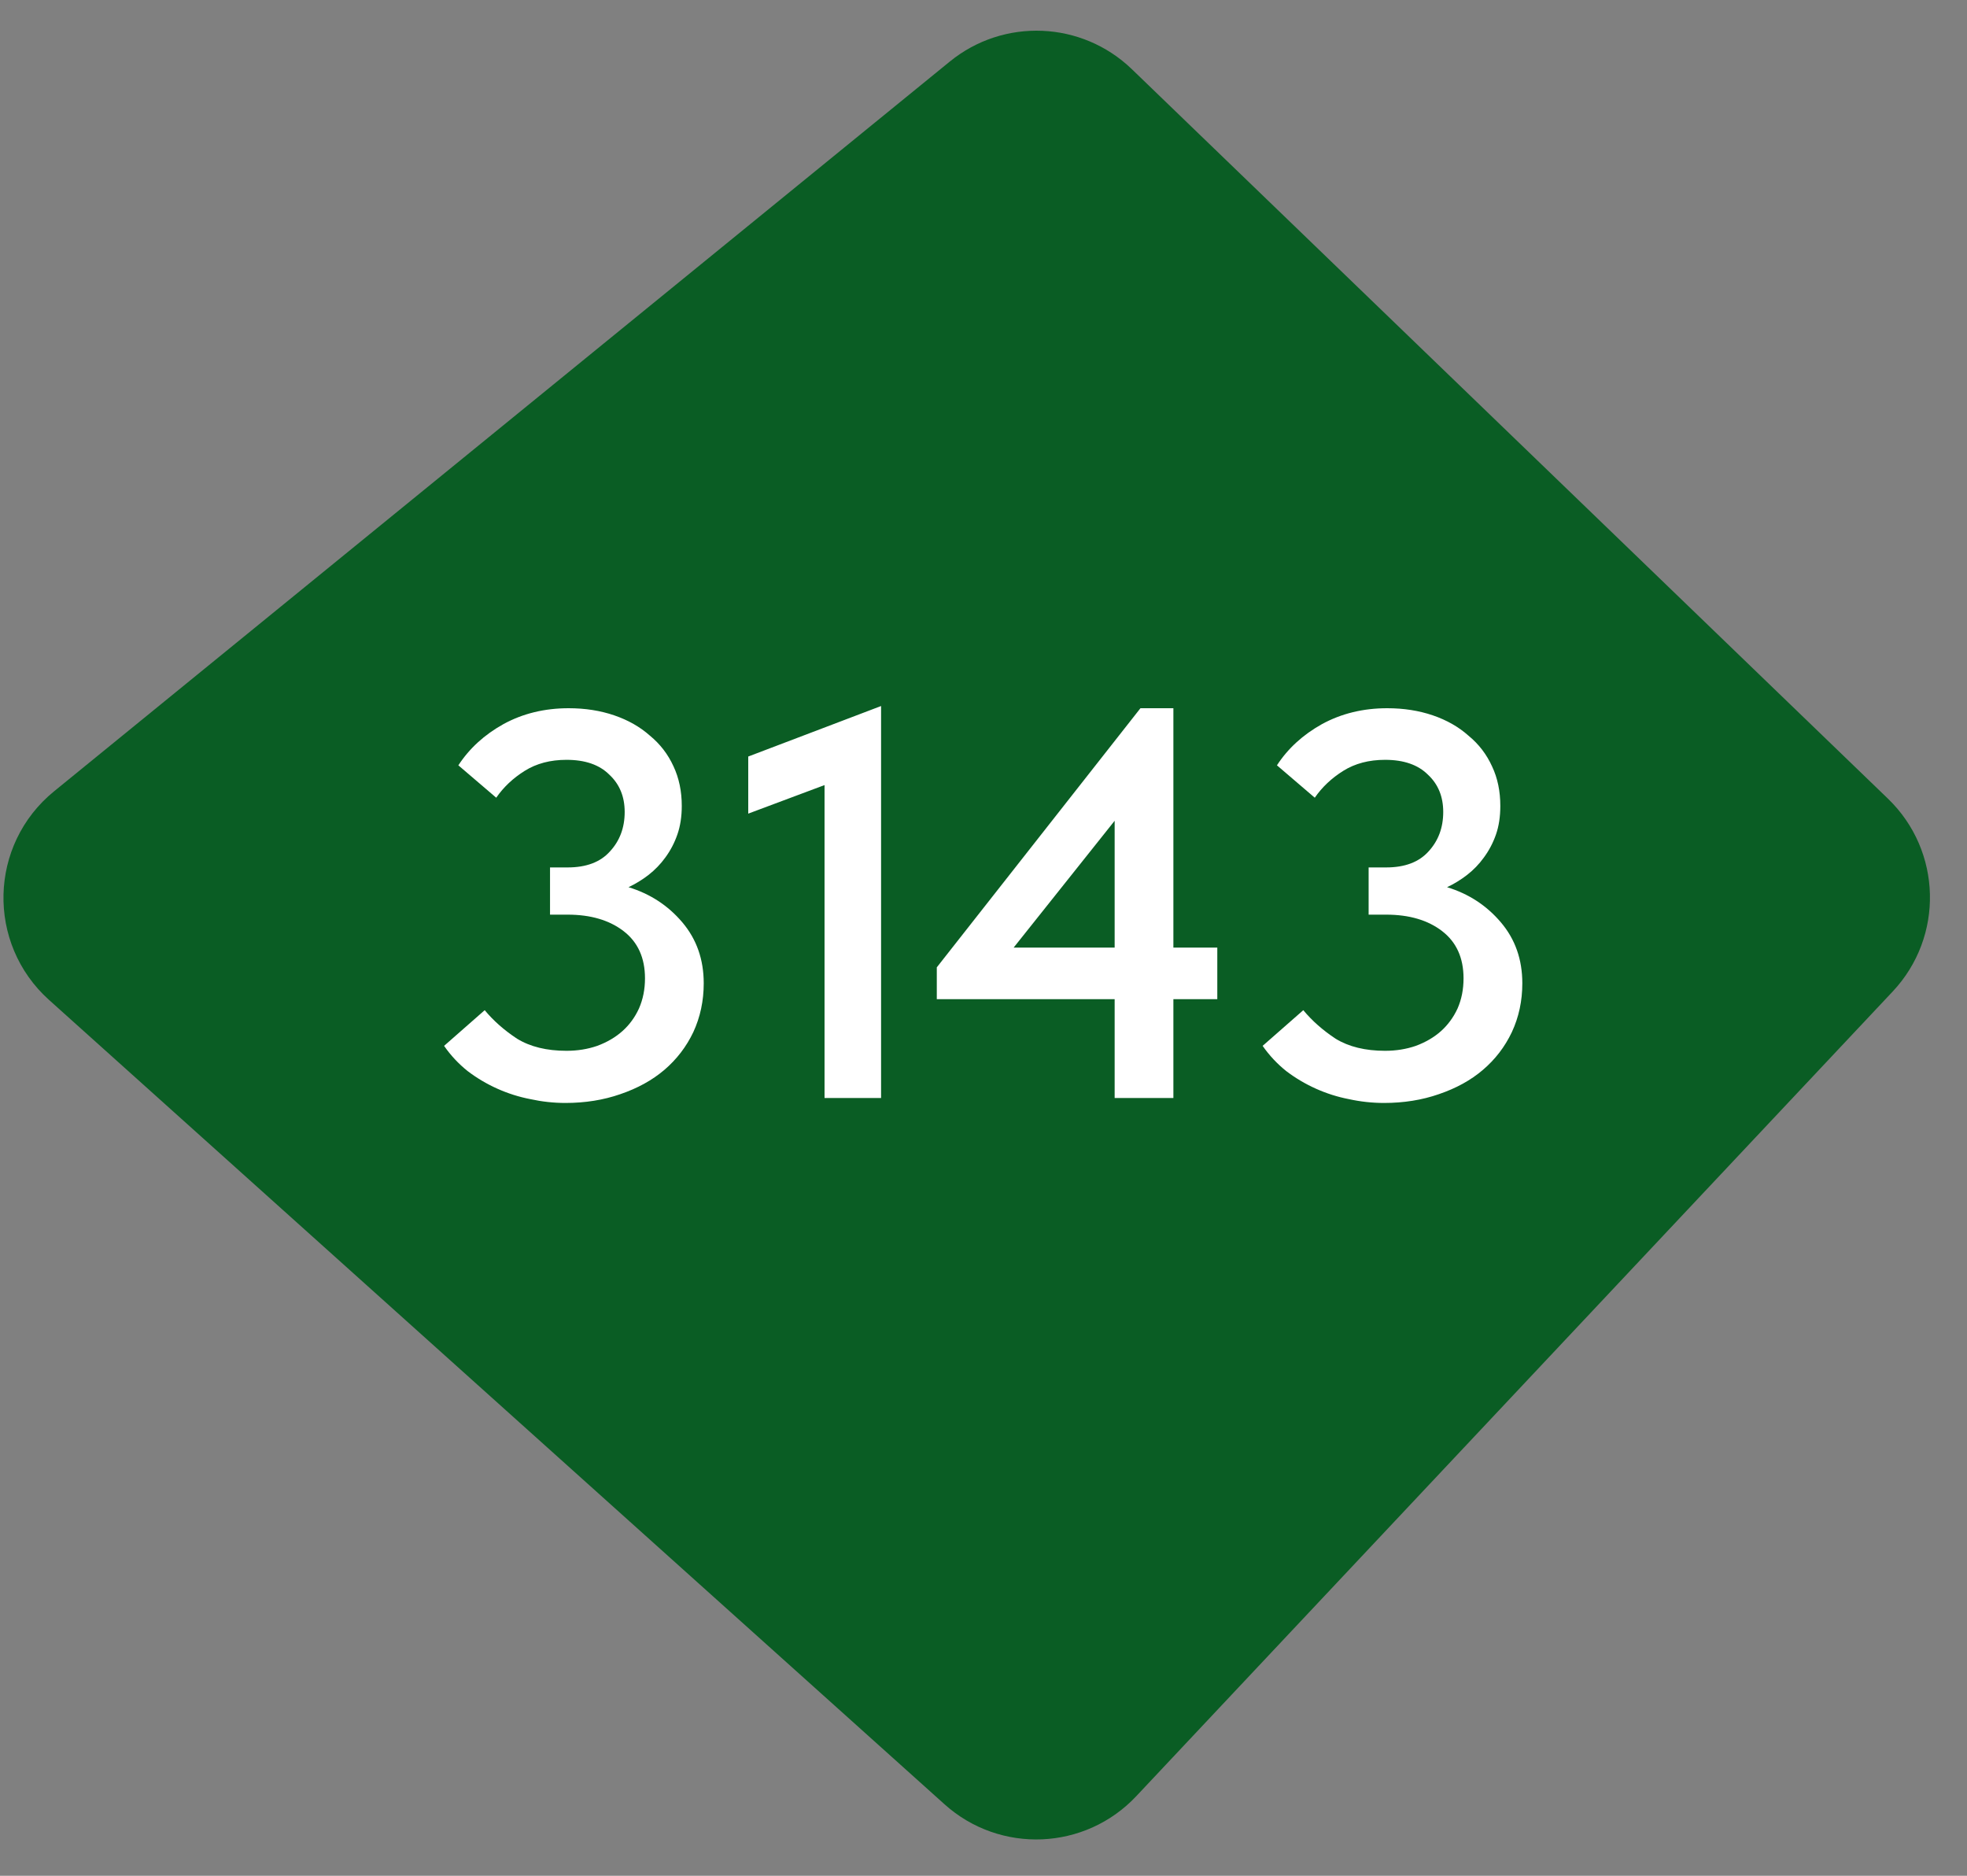 <?xml version="1.0" encoding="UTF-8"?> <svg xmlns="http://www.w3.org/2000/svg" width="43" height="41" viewBox="0 0 43 41" fill="none"><rect x="0" y="0" width="43" height="41" fill="#808080" stroke="none"/><path d="M40.647 20.987L24.11 38.576C23.366 39.368 22.125 39.42 21.317 38.694L1.739 21.111C0.826 20.29 0.86 18.848 1.813 18.072L21.396 2.12C22.181 1.481 23.319 1.529 24.048 2.231L40.579 18.178C41.367 18.938 41.397 20.19 40.647 20.987Z" fill="#0A5D24" stroke="#0A5D24" stroke-width="2"></path><path d="M12.36 24.108C12.104 24.108 11.848 24.08 11.592 24.024C11.344 23.976 11.104 23.9 10.872 23.796C10.64 23.692 10.424 23.564 10.224 23.412C10.024 23.252 9.852 23.068 9.708 22.86L10.596 22.08C10.788 22.312 11.024 22.52 11.304 22.704C11.592 22.88 11.952 22.968 12.384 22.968C12.624 22.968 12.848 22.932 13.056 22.86C13.272 22.78 13.456 22.672 13.608 22.536C13.76 22.4 13.88 22.236 13.968 22.044C14.056 21.844 14.1 21.624 14.1 21.384C14.1 20.936 13.944 20.592 13.632 20.352C13.32 20.112 12.912 19.992 12.408 19.992H12.024V18.96H12.408C12.816 18.96 13.124 18.844 13.332 18.612C13.548 18.38 13.656 18.092 13.656 17.748C13.656 17.412 13.544 17.14 13.32 16.932C13.104 16.716 12.792 16.608 12.384 16.608C12.032 16.608 11.728 16.688 11.472 16.848C11.216 17.008 11.008 17.204 10.848 17.436L10.02 16.728C10.26 16.36 10.588 16.06 11.004 15.828C11.428 15.596 11.904 15.48 12.432 15.48C12.792 15.48 13.124 15.532 13.428 15.636C13.732 15.74 13.992 15.888 14.208 16.08C14.432 16.264 14.604 16.488 14.724 16.752C14.844 17.008 14.904 17.296 14.904 17.616C14.904 17.848 14.872 18.056 14.808 18.24C14.744 18.424 14.656 18.592 14.544 18.744C14.44 18.888 14.316 19.016 14.172 19.128C14.036 19.232 13.892 19.32 13.74 19.392C14.212 19.536 14.604 19.792 14.916 20.16C15.228 20.528 15.384 20.972 15.384 21.492C15.384 21.876 15.308 22.232 15.156 22.56C15.004 22.88 14.792 23.156 14.52 23.388C14.256 23.612 13.936 23.788 13.56 23.916C13.192 24.044 12.792 24.108 12.36 24.108ZM18.025 17.16L16.357 17.784V16.536L19.261 15.432V24H18.025V17.16ZM24.367 21.84H20.479V21.144L24.931 15.48H25.651V20.712H26.611V21.84H25.651V24H24.367V21.84ZM24.367 20.712V17.94L22.159 20.712H24.367ZM30.255 24.108C29.998 24.108 29.742 24.08 29.486 24.024C29.238 23.976 28.998 23.9 28.767 23.796C28.535 23.692 28.319 23.564 28.119 23.412C27.919 23.252 27.747 23.068 27.602 22.86L28.491 22.08C28.683 22.312 28.919 22.52 29.198 22.704C29.486 22.88 29.846 22.968 30.279 22.968C30.518 22.968 30.742 22.932 30.951 22.86C31.166 22.78 31.351 22.672 31.503 22.536C31.654 22.4 31.774 22.236 31.863 22.044C31.951 21.844 31.994 21.624 31.994 21.384C31.994 20.936 31.838 20.592 31.526 20.352C31.215 20.112 30.806 19.992 30.302 19.992H29.919V18.96H30.302C30.71 18.96 31.018 18.844 31.227 18.612C31.442 18.38 31.55 18.092 31.55 17.748C31.55 17.412 31.439 17.14 31.215 16.932C30.998 16.716 30.686 16.608 30.279 16.608C29.927 16.608 29.622 16.688 29.366 16.848C29.11 17.008 28.902 17.204 28.742 17.436L27.915 16.728C28.154 16.36 28.483 16.06 28.898 15.828C29.323 15.596 29.799 15.48 30.326 15.48C30.686 15.48 31.018 15.532 31.323 15.636C31.627 15.74 31.887 15.888 32.102 16.08C32.327 16.264 32.498 16.488 32.618 16.752C32.739 17.008 32.798 17.296 32.798 17.616C32.798 17.848 32.767 18.056 32.703 18.24C32.639 18.424 32.55 18.592 32.438 18.744C32.334 18.888 32.211 19.016 32.066 19.128C31.93 19.232 31.787 19.32 31.634 19.392C32.106 19.536 32.498 19.792 32.81 20.16C33.123 20.528 33.279 20.972 33.279 21.492C33.279 21.876 33.203 22.232 33.05 22.56C32.898 22.88 32.687 23.156 32.414 23.388C32.151 23.612 31.831 23.788 31.454 23.916C31.087 24.044 30.686 24.108 30.255 24.108Z" fill="white"></path></svg> 